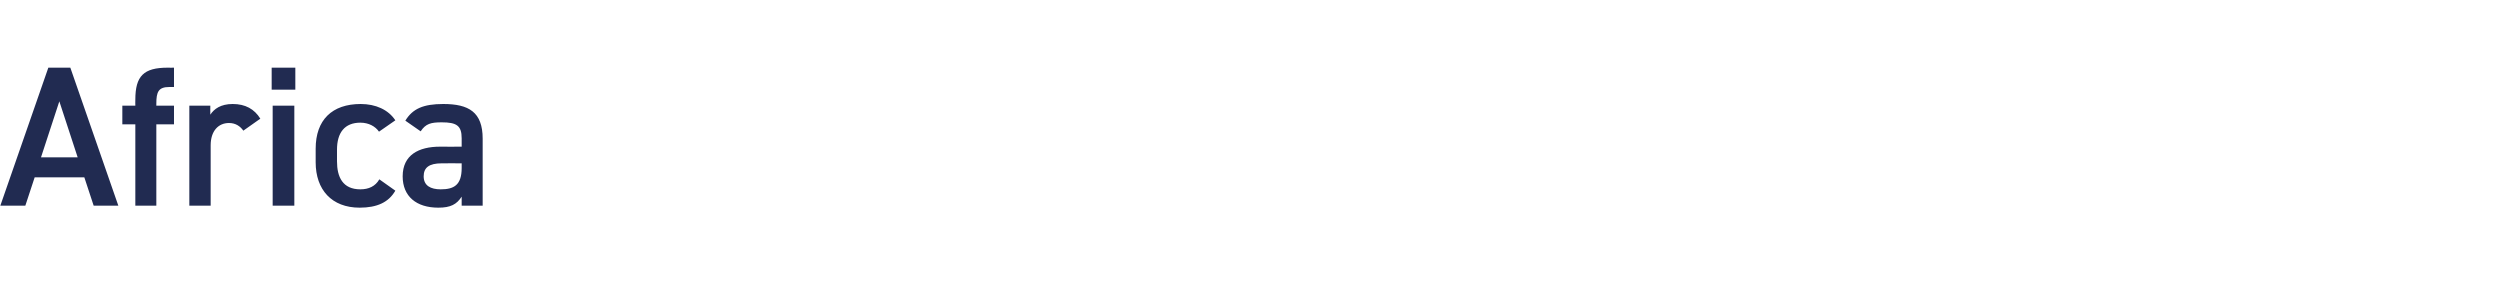 <?xml version="1.0" standalone="no"?><!DOCTYPE svg PUBLIC "-//W3C//DTD SVG 1.1//EN" "http://www.w3.org/Graphics/SVG/1.1/DTD/svg11.dtd"><svg xmlns="http://www.w3.org/2000/svg" version="1.1" width="750px" height="92.3px" viewBox="0 -15 750 92.3" style="top:-15px">  <desc>Africa</desc>  <defs/>  <g id="Polygon332230">    <path d="M 0.1 46.7 L 14.5 5.3 L 21.1 5.3 L 35.5 46.7 L 28.1 46.7 L 25.3 38.2 L 10.4 38.2 L 7.6 46.7 L 0.1 46.7 Z M 12.3 32.2 L 23.3 32.2 L 17.8 15.4 L 12.3 32.2 Z M 40.6 16.7 C 40.6 16.7 40.56 14.88 40.6 14.9 C 40.6 7.8 43.1 5.3 50.3 5.3 C 50.34 5.34 52.2 5.3 52.2 5.3 L 52.2 11.1 C 52.2 11.1 50.82 11.1 50.8 11.1 C 47.5 11.1 46.9 12.6 46.9 16.1 C 46.92 16.08 46.9 16.7 46.9 16.7 L 52.2 16.7 L 52.2 22.3 L 46.9 22.3 L 46.9 46.7 L 40.6 46.7 L 40.6 22.3 L 36.7 22.3 L 36.7 16.7 L 40.6 16.7 Z M 73 24.2 C 72.1 22.9 70.7 21.9 68.7 21.9 C 65.5 21.9 63.2 24.3 63.2 28.6 C 63.18 28.62 63.2 46.7 63.2 46.7 L 56.8 46.7 L 56.8 16.7 L 63.1 16.7 C 63.1 16.7 63.06 19.44 63.1 19.4 C 64.2 17.7 66.2 16.2 69.8 16.2 C 73.6 16.2 76.3 17.7 78.1 20.6 C 78.1 20.6 73 24.2 73 24.2 Z M 81.8 16.7 L 88.3 16.7 L 88.3 46.7 L 81.8 46.7 L 81.8 16.7 Z M 81.5 5.3 L 88.6 5.3 L 88.6 11.9 L 81.5 11.9 L 81.5 5.3 Z M 118.6 42.2 C 116.6 45.7 113.1 47.3 107.9 47.3 C 99.5 47.3 94.7 41.9 94.7 33.7 C 94.7 33.7 94.7 29.6 94.7 29.6 C 94.7 21 99.6 16.2 108.2 16.2 C 112.7 16.2 116.5 17.9 118.6 21.1 C 118.6 21.1 113.7 24.5 113.7 24.5 C 112.6 22.9 110.6 21.8 108.1 21.8 C 103.4 21.8 101.1 24.8 101.1 29.9 C 101.1 29.9 101.1 33.4 101.1 33.4 C 101.1 38.1 102.8 41.8 108.1 41.8 C 110.6 41.8 112.6 40.9 113.8 38.8 C 113.8 38.8 118.6 42.2 118.6 42.2 Z M 132 29 C 132 29.04 138.5 29 138.5 29 C 138.5 29 138.48 26.52 138.5 26.5 C 138.5 22.7 137 21.7 132.5 21.7 C 129.3 21.7 127.7 22.1 126.2 24.4 C 126.2 24.4 121.6 21.2 121.6 21.2 C 123.8 17.6 127 16.2 133 16.2 C 140.6 16.2 144.8 18.6 144.8 26.6 C 144.78 26.58 144.8 46.7 144.8 46.7 L 138.5 46.7 C 138.5 46.7 138.48 43.98 138.5 44 C 137 46.3 135.2 47.3 131.5 47.3 C 124.9 47.3 120.8 43.9 120.8 37.9 C 120.8 31.5 125.6 29 132 29 Z M 138.5 34 C 138.5 34 132.48 33.96 132.5 34 C 128.7 34 127.1 35.3 127.1 37.9 C 127.1 40.7 129.2 41.8 132.2 41.8 C 136.1 41.8 138.5 40.6 138.5 35.4 C 138.48 35.4 138.5 34 138.5 34 Z " stroke="none" fill="#212b51"/>  </g></svg>